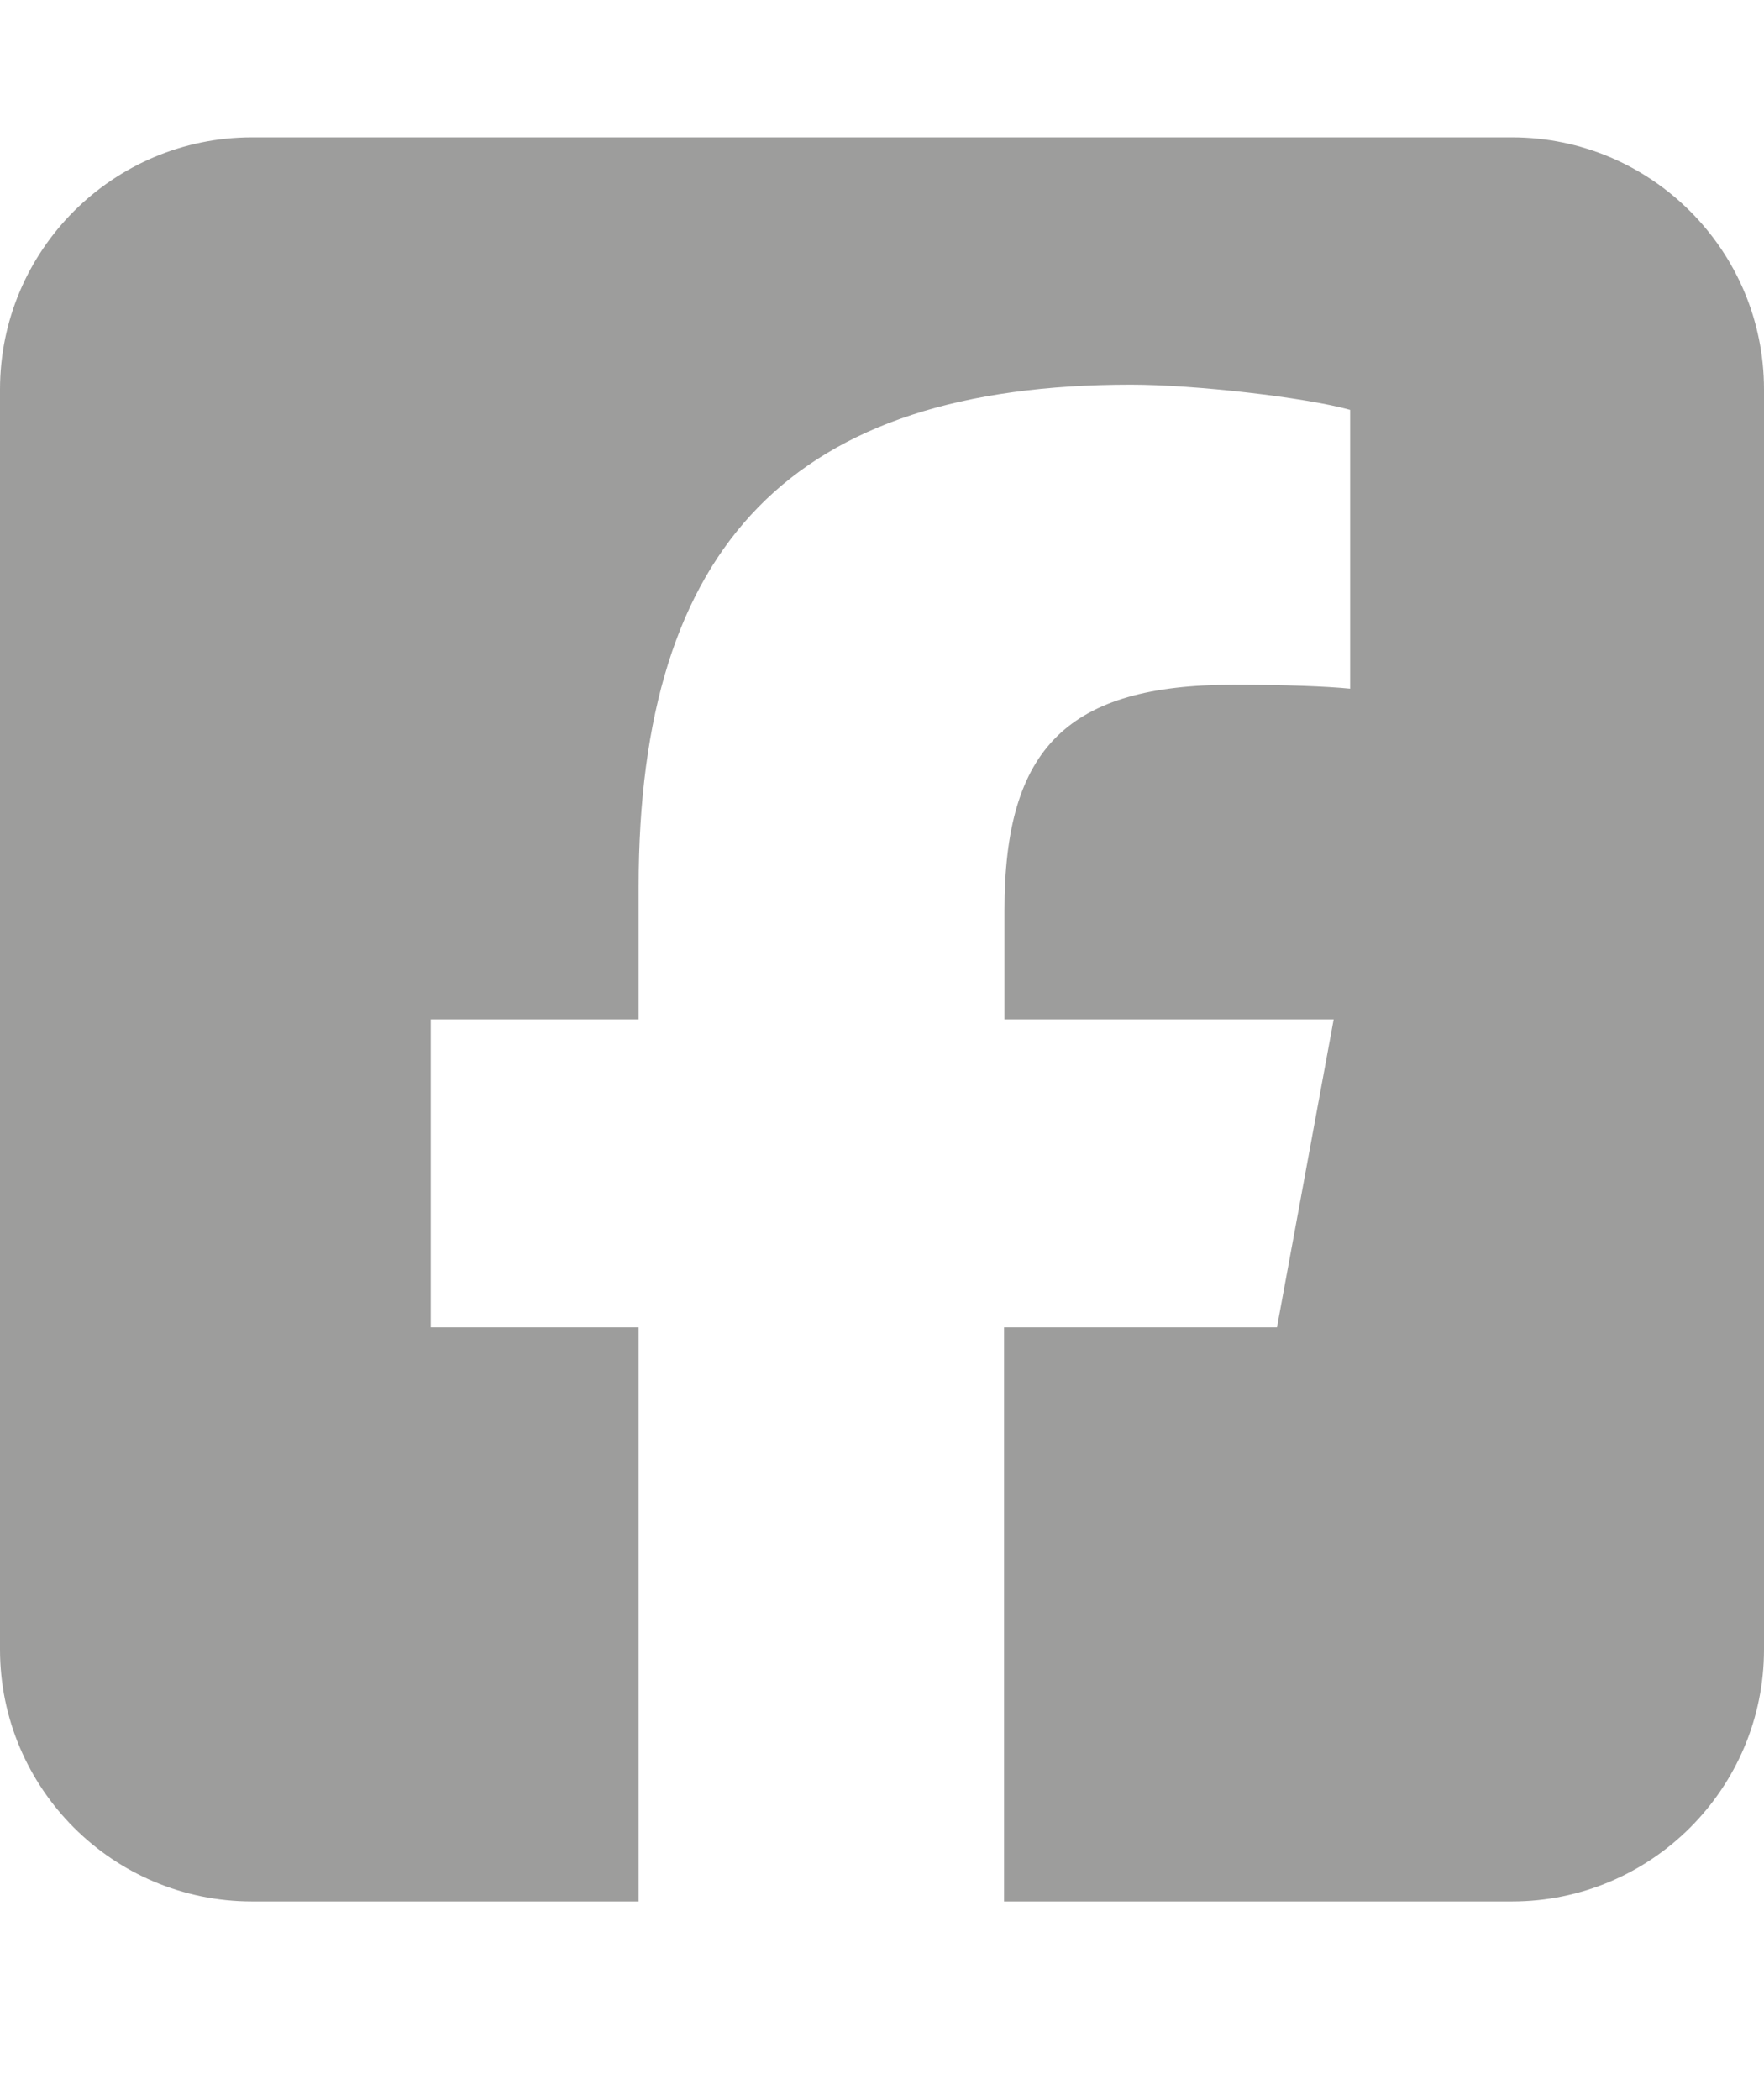 <?xml version="1.0" encoding="UTF-8"?> <svg xmlns="http://www.w3.org/2000/svg" width="21" height="25" viewBox="0 0 21 25" fill="none"><path d="M3 1.635C1.345 1.635 0 2.981 0 4.635V19.635C0 21.29 1.345 22.635 3 22.635H7.603V15.801H5.128V12.135H7.603V10.556C7.603 6.473 9.45 4.579 13.463 4.579C14.222 4.579 15.534 4.729 16.073 4.879V8.198C15.792 8.17 15.3 8.151 14.686 8.151C12.717 8.151 11.958 8.896 11.958 10.832V12.135H15.877L15.202 15.801H11.953V22.635H18C19.655 22.635 21 21.29 21 19.635V4.635C21 2.981 19.655 1.635 18 1.635H3Z" fill="#9D9D9C"></path></svg> 